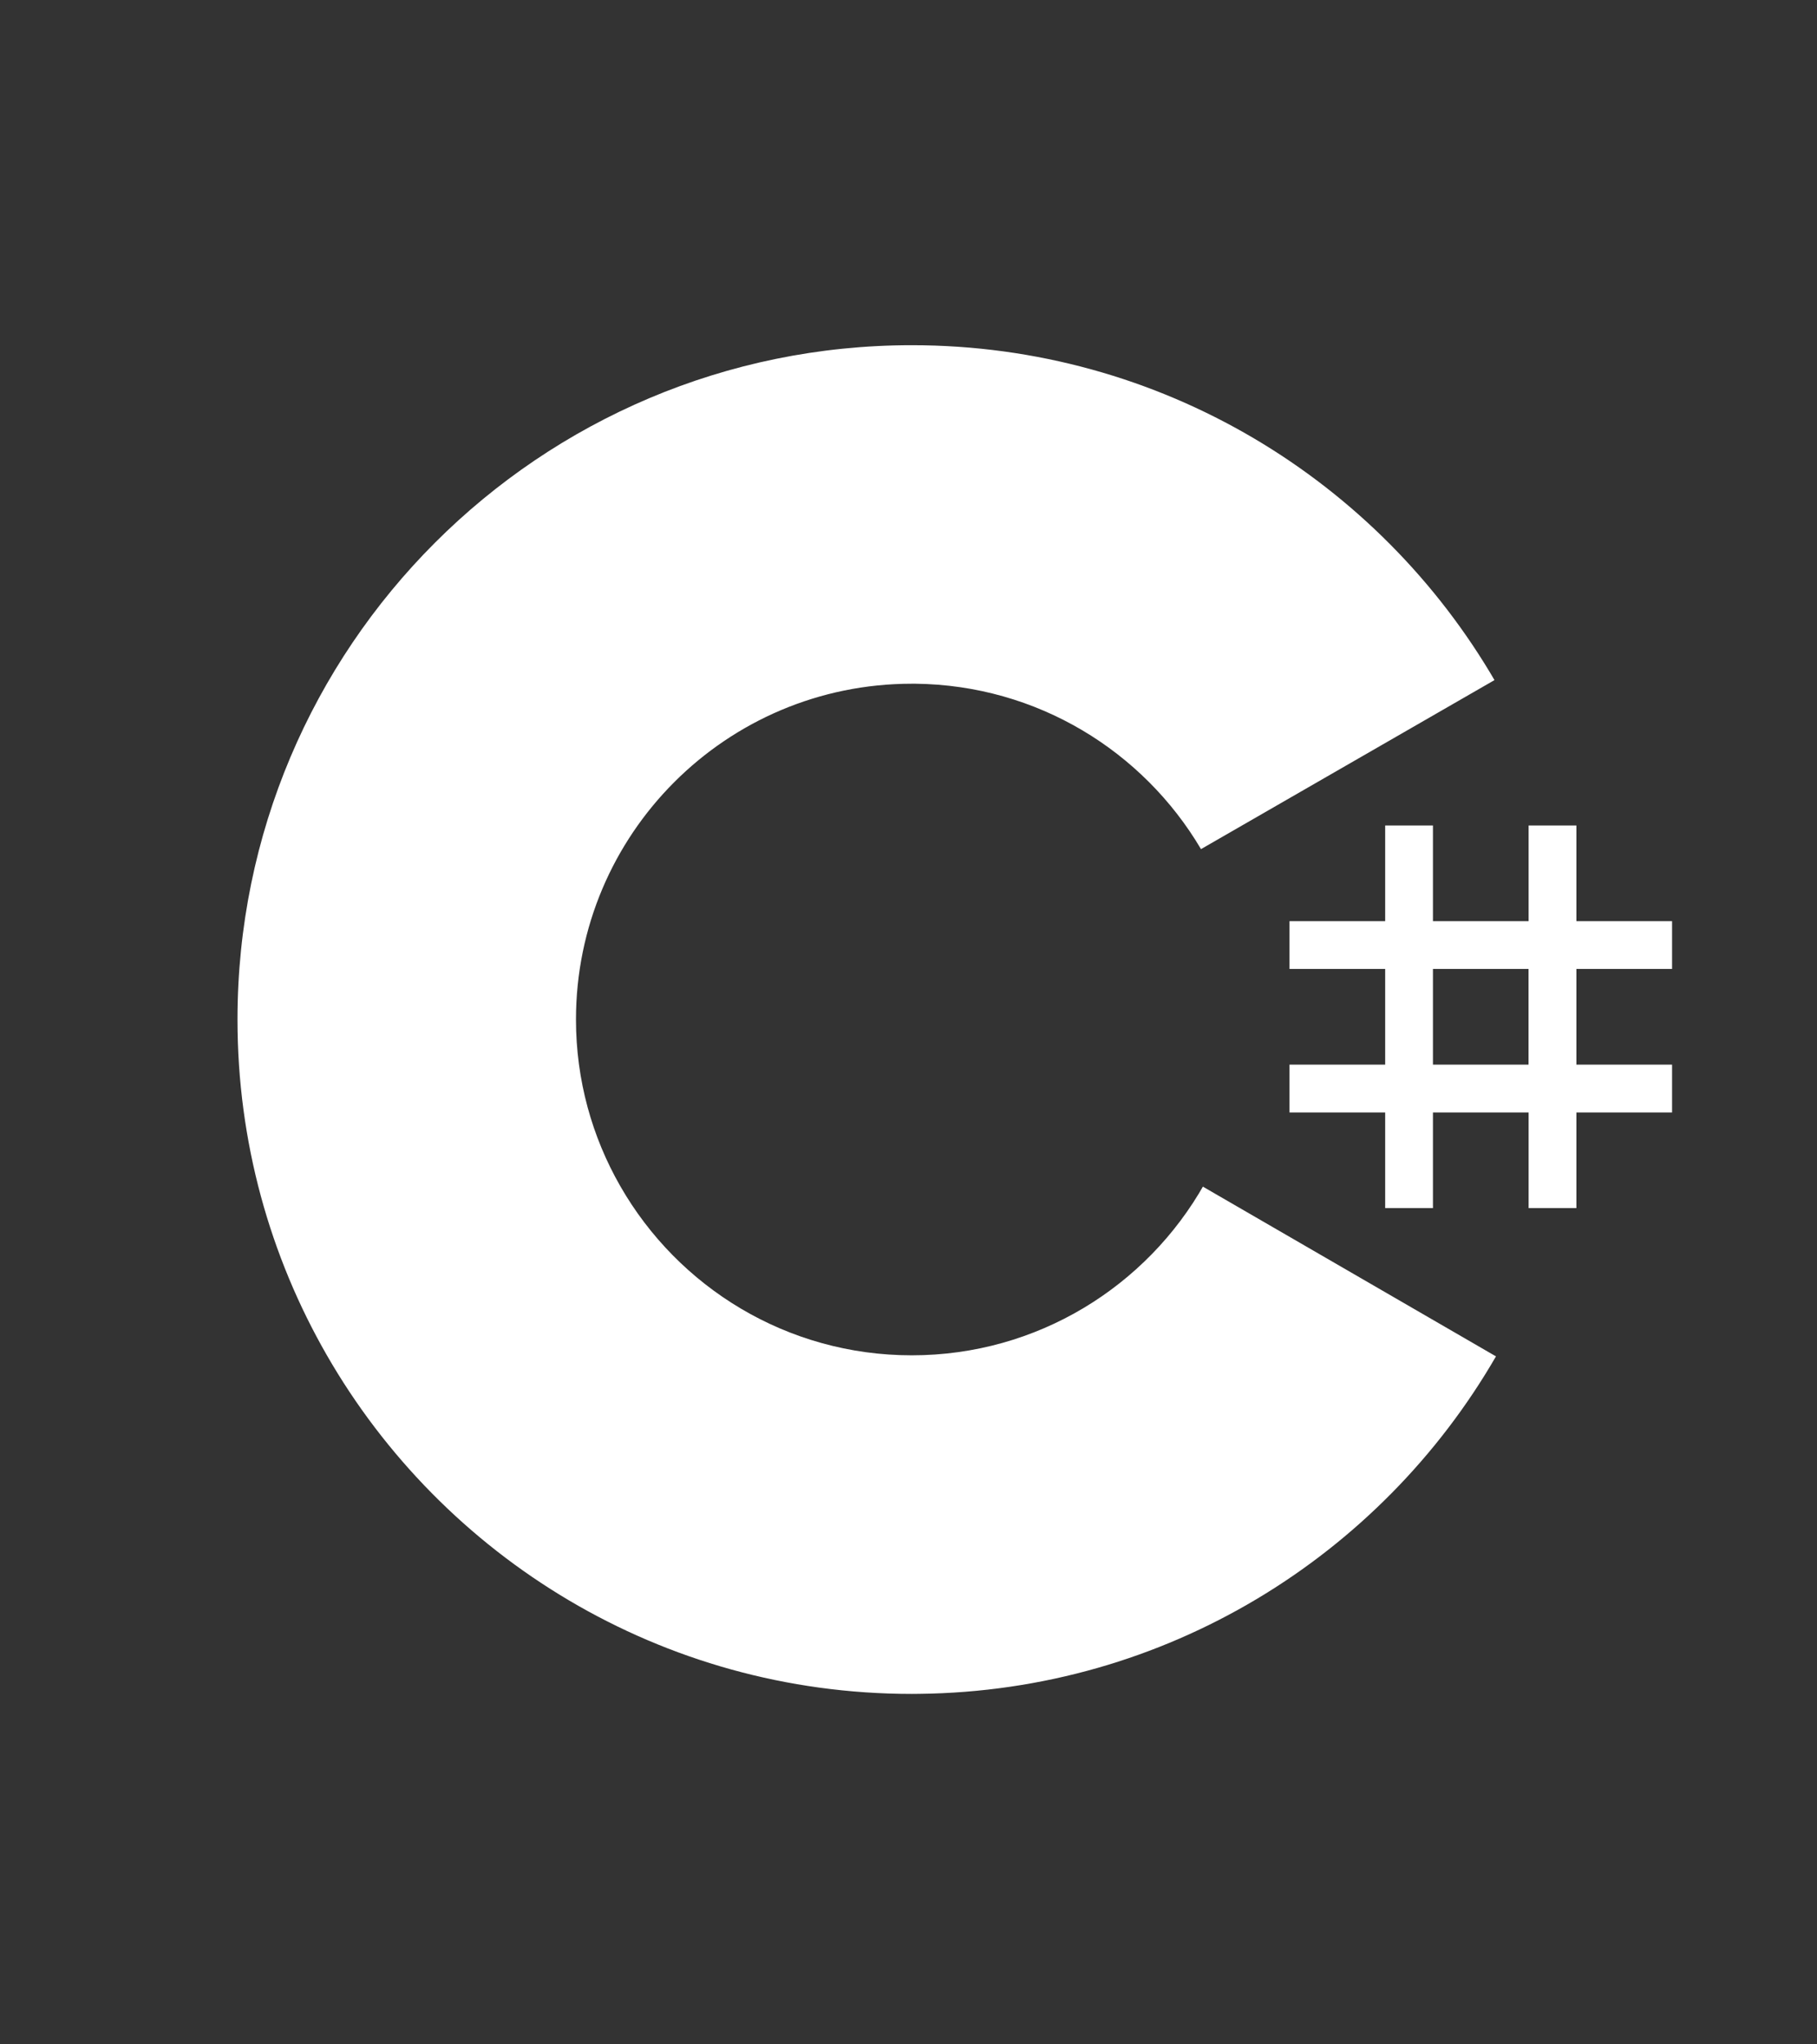 <svg version="1.2" xmlns="http://www.w3.org/2000/svg" viewBox="0 0 256 288" width="256" height="288">
	<rect x="0" y="0" width="256" height="288" fill="#333333" stroke="none"/>
	<style>
		.s0 { fill: #ffffff } 
	</style>
	<g>
		<path class="s0" d="m201.89 116.29v13.48h13.48v-13.48h6.73v13.48h13.48v6.73h-13.48v13.48h13.48v6.74h-13.48v13.47h-6.73v-13.47h-13.48v13.47h-6.73v-13.47h-13.48v-6.74h13.48v-13.48h-13.48v-6.73h13.48v-13.48zm13.47 20.21h-13.47v13.48h13.47z"/>
		<path class="s0" d="m128.46 48.63c35.14 0 65.82 19.08 82.26 47.45l-0.16-0.27-41.35 23.81c-8.15-13.8-23.08-23.1-40.21-23.3h-0.54c-26.13 0-47.31 21.18-47.31 47.31 0 8.54 2.28 16.55 6.24 23.46 8.15 14.24 23.48 23.84 41.07 23.84 17.69 0 33.11-9.72 41.22-24.11l-0.2 0.35 41.29 23.91c-16.26 28.13-46.52 47.16-81.26 47.54l-1.05 0.01c-35.26 0-66.03-19.21-82.42-47.73-8-13.92-12.58-30.06-12.58-47.27 0-52.47 42.53-95 95-95z"/>
	</g>
</svg>